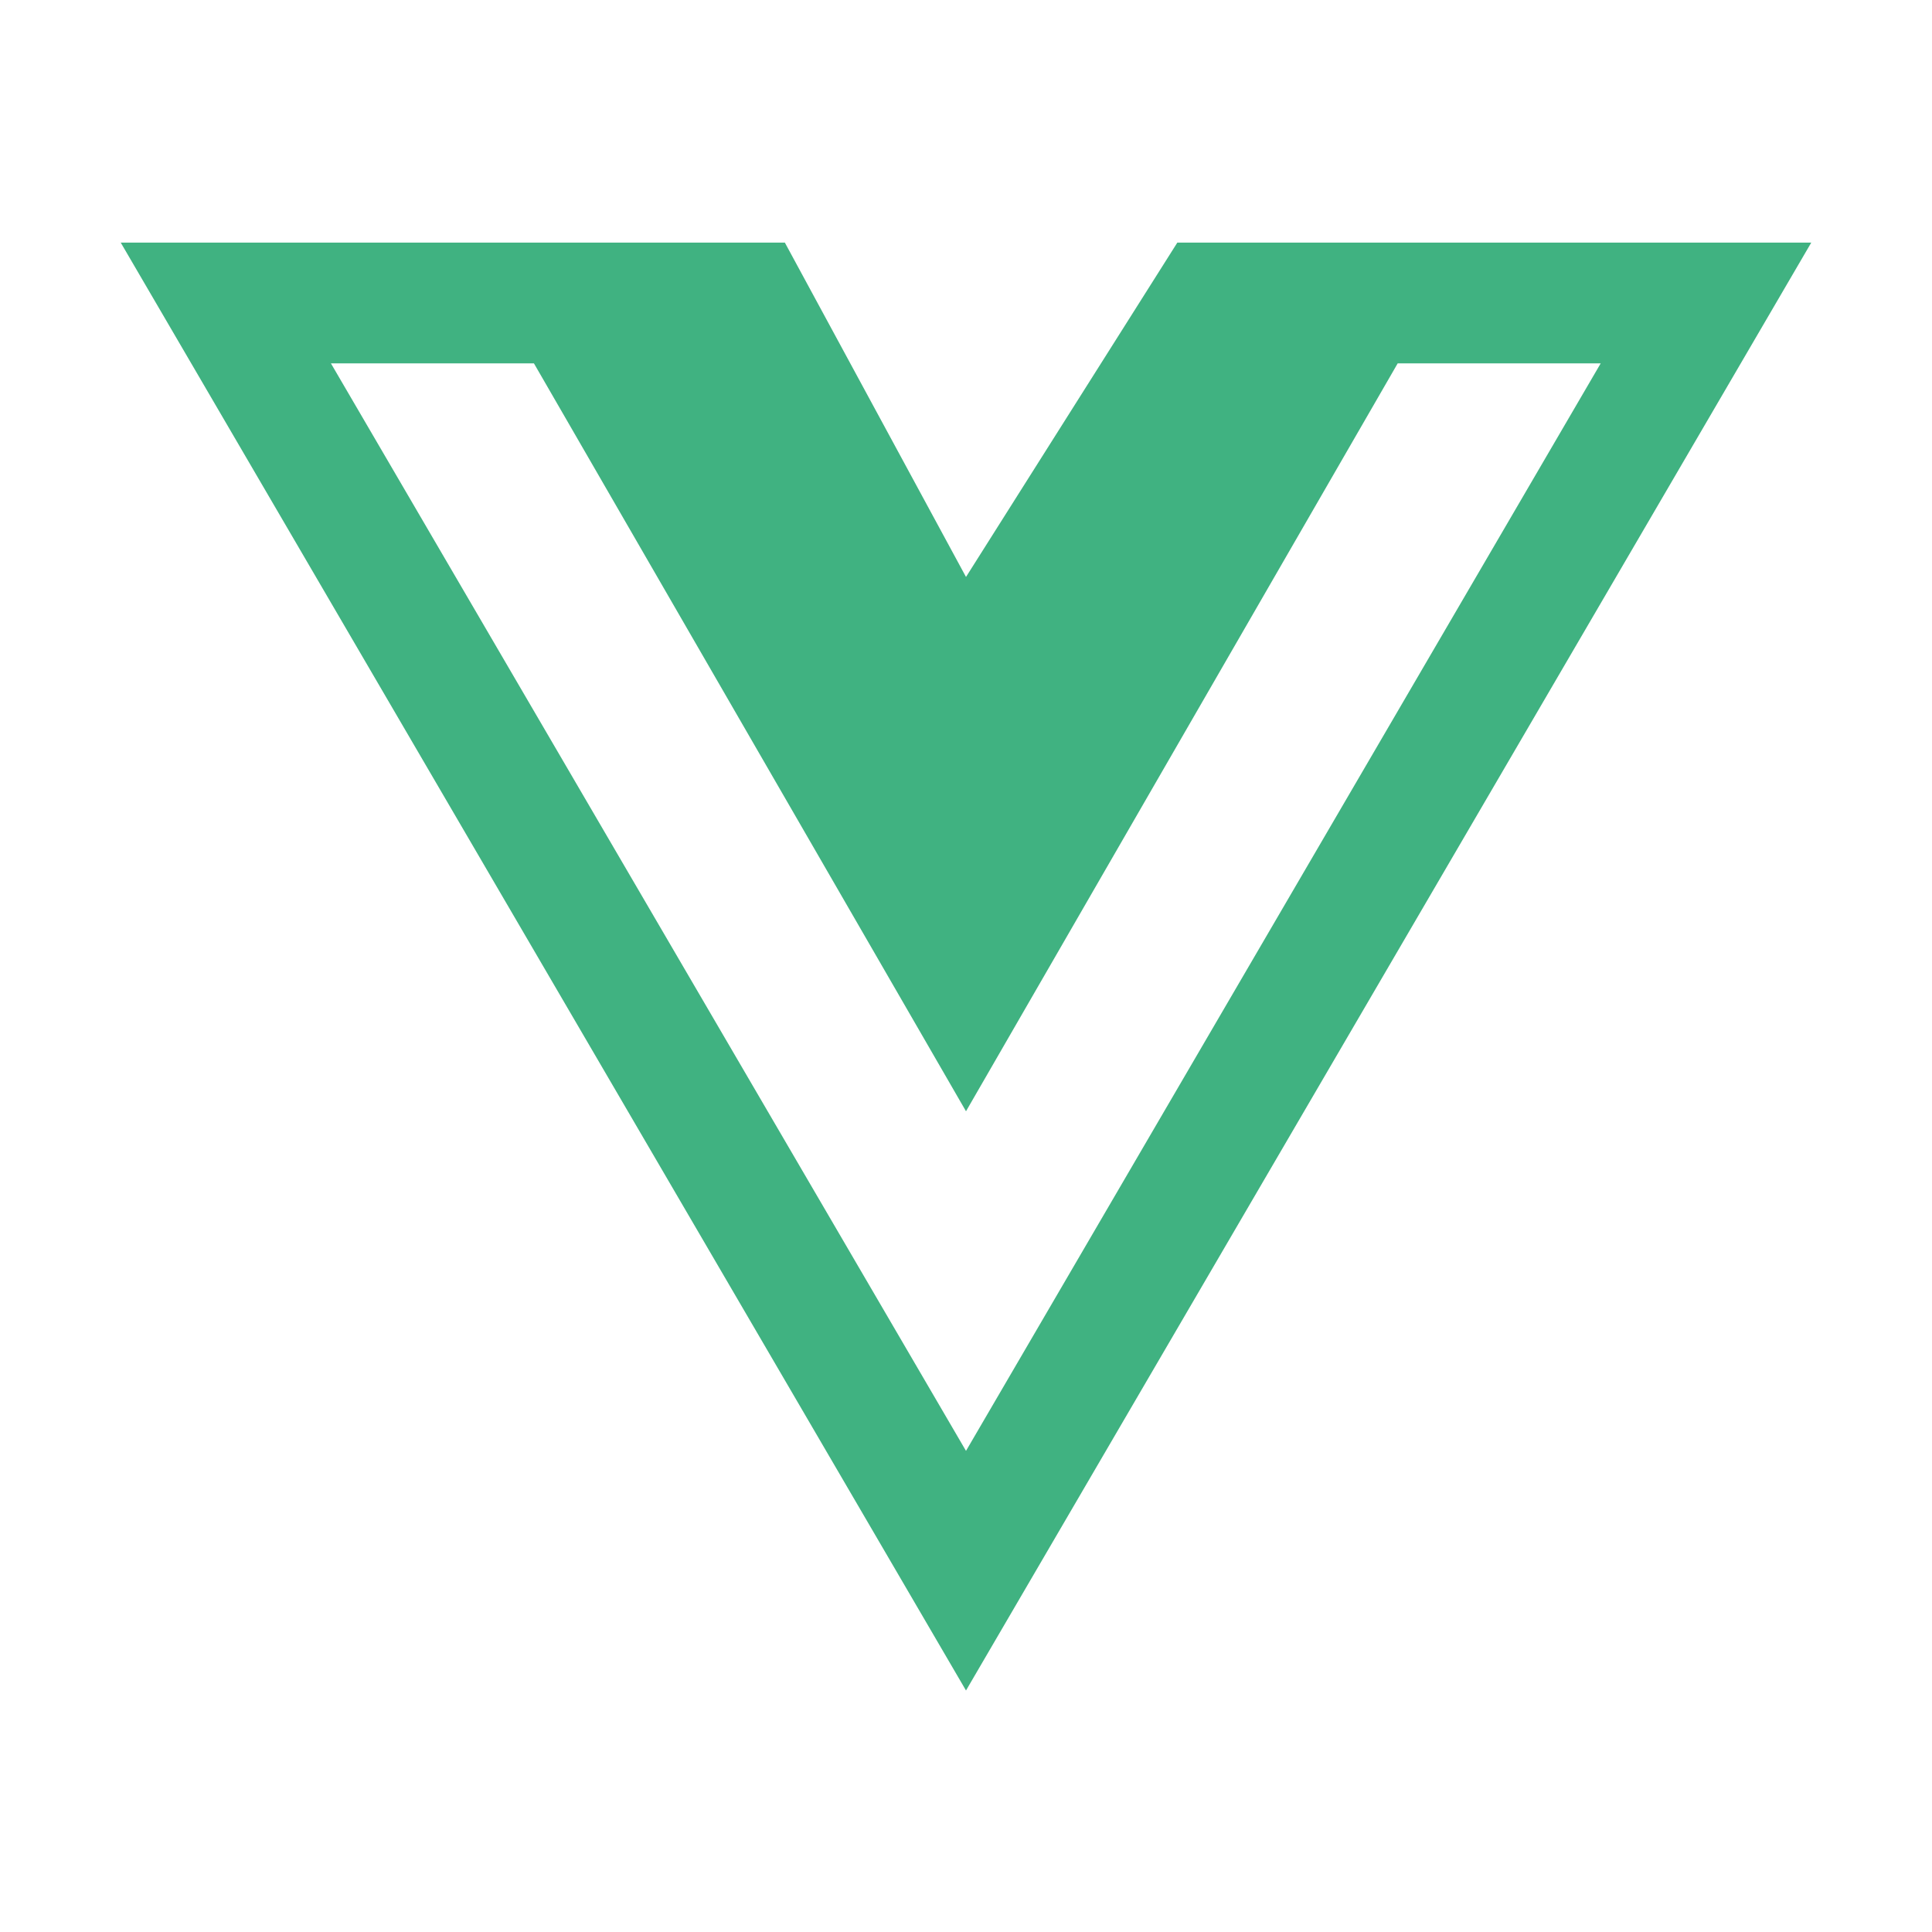 <svg xmlns="http://www.w3.org/2000/svg" viewBox="0 0 448 512" width="28" height="28" fill="#40B281"><path d="M356.9 64.3H280l-56 88.6-48-88.6H0L224 448 448 64.3h-91.1zm-301.2 32h53.8L224 294.5 338.4 96.3h53.8L224 384.5 55.7 96.3z"/></svg>
